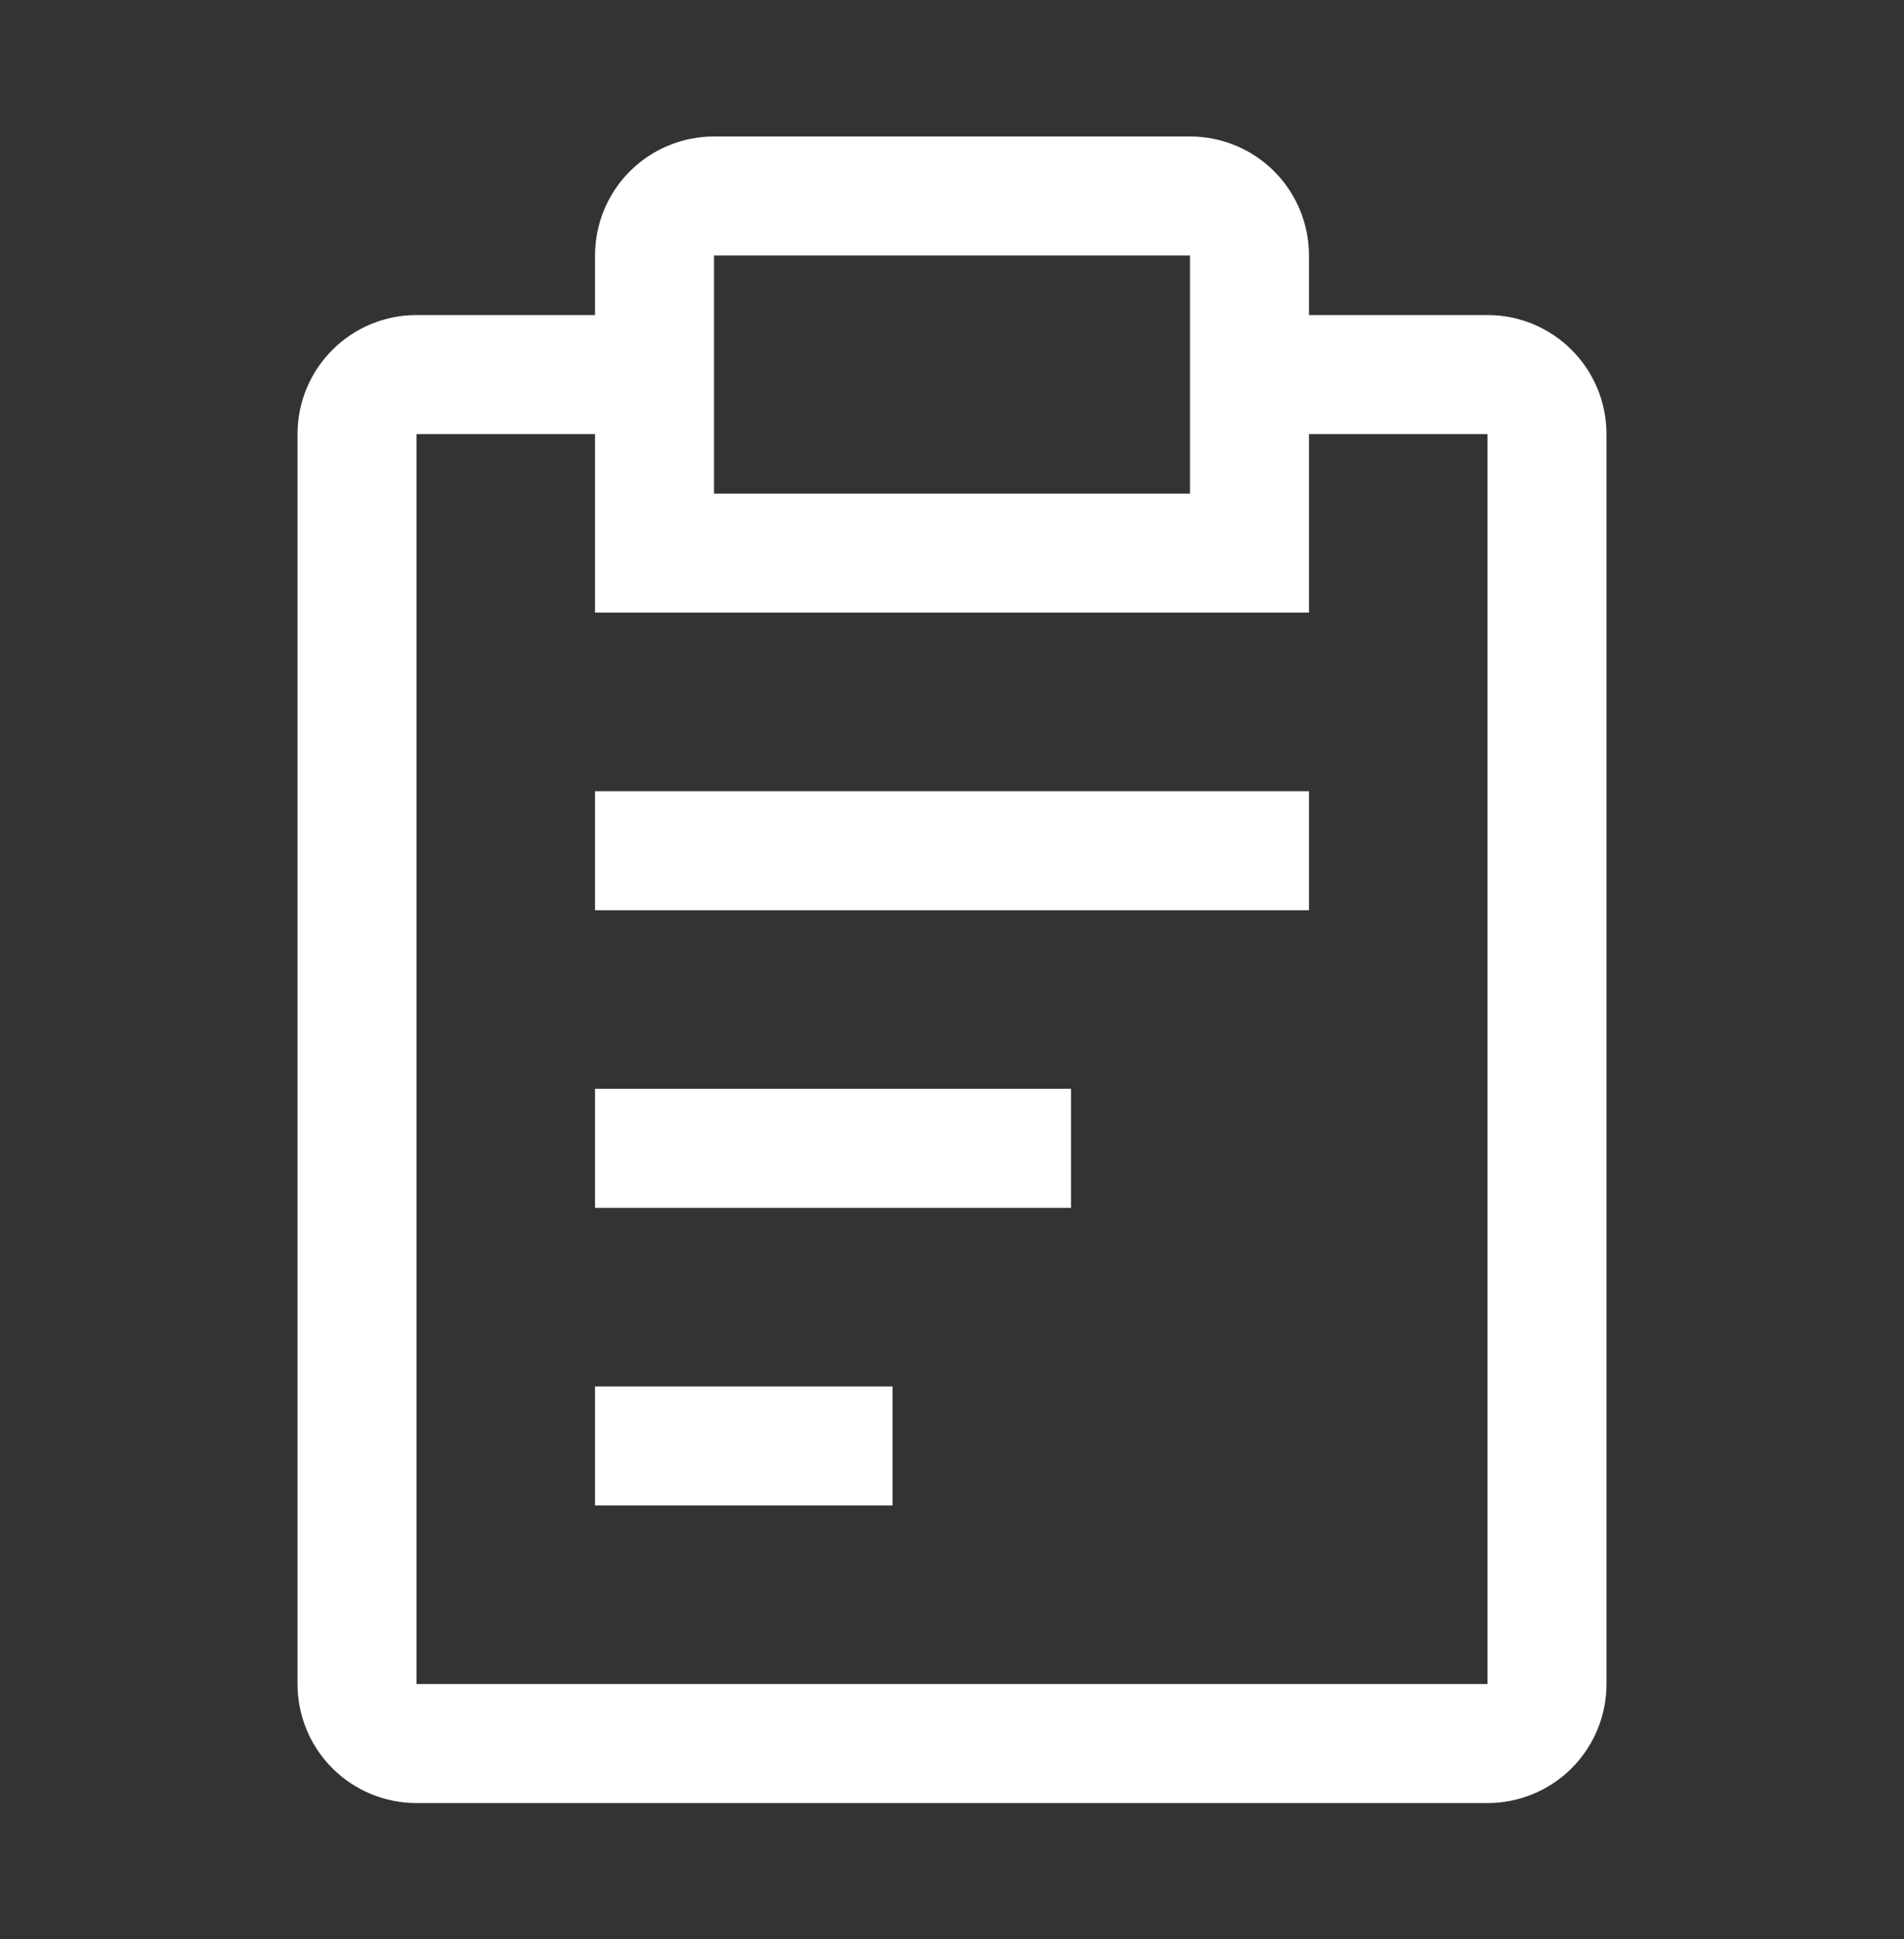 <svg width="55" height="56" viewBox="0 0 55 56" fill="none" xmlns="http://www.w3.org/2000/svg">
<rect x="0" y="0" width="55" height="56" fill="#333333" stroke="none"/>
<path d="M17.188 31.44H30.938V34.878H17.188V31.44ZM17.188 22.847H37.812V26.284H17.188V22.847ZM17.188 40.034H25.781V43.472H17.188V40.034Z" fill="white"/>
<path d="M42.969 9.097H37.812V7.378C37.812 6.466 37.45 5.592 36.806 4.947C36.161 4.303 35.287 3.94 34.375 3.94H20.625C19.713 3.94 18.839 4.303 18.194 4.947C17.55 5.592 17.188 6.466 17.188 7.378V9.097H12.031C11.12 9.097 10.245 9.459 9.601 10.104C8.956 10.748 8.594 11.623 8.594 12.534V48.628C8.594 49.54 8.956 50.414 9.601 51.059C10.245 51.703 11.12 52.065 12.031 52.065H42.969C43.88 52.065 44.755 51.703 45.399 51.059C46.044 50.414 46.406 49.54 46.406 48.628V12.534C46.406 11.623 46.044 10.748 45.399 10.104C44.755 9.459 43.88 9.097 42.969 9.097ZM20.625 7.378H34.375V14.253H20.625V7.378ZM42.969 48.628H12.031V12.534H17.188V17.69H37.812V12.534H42.969V48.628Z" fill="white"/>
</svg>
